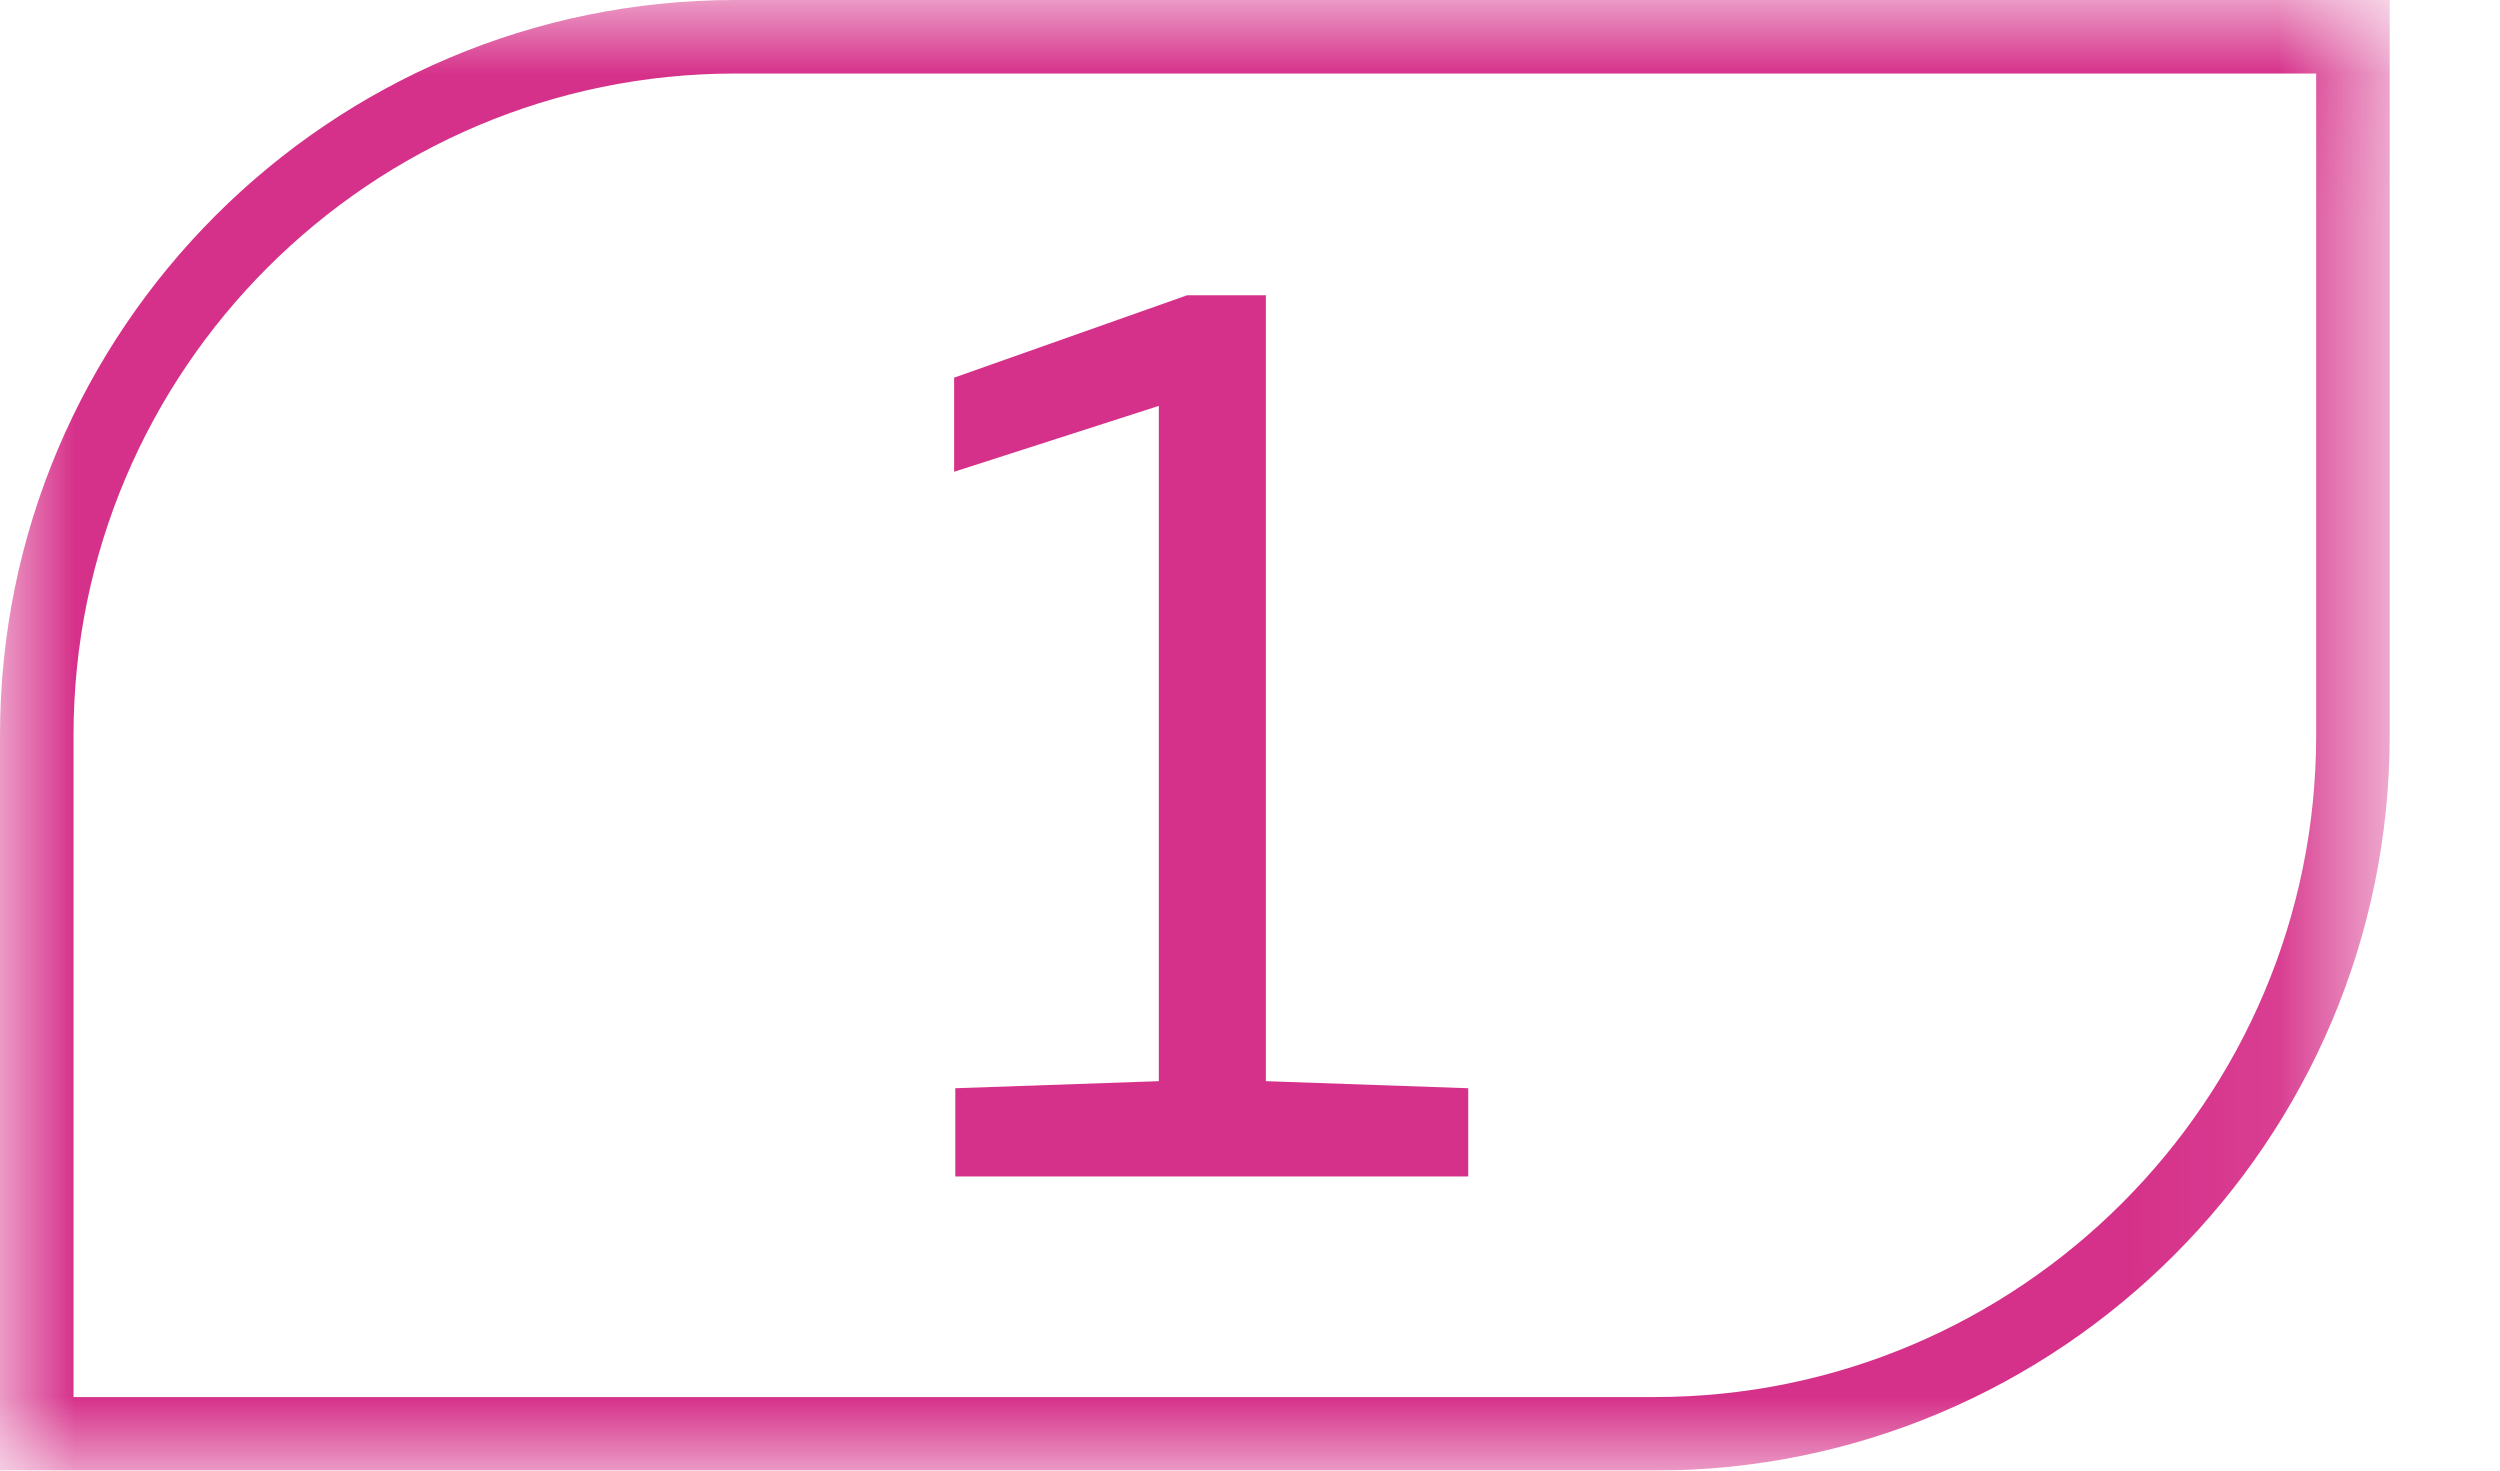 <svg width="17" height="10" viewBox="0 0 17 10" fill="none" xmlns="http://www.w3.org/2000/svg">
<g clip-path="url(#clip0_2065_149)">
<mask id="mask0_2065_149" style="mask-type:luminance" maskUnits="userSpaceOnUse" x="0" y="0" width="17" height="10">
<path d="M0.5 0.5H15.75V9.5H0.5V0.5Z" fill="white" stroke="white"/>
</mask>
<g mask="url(#mask0_2065_149)">
<path d="M5 0.25C2.38 0.25 0.25 2.38 0.25 5V9.75H11.25C13.87 9.75 16 7.62 16 5V0.25H5Z" stroke="#D6318A" stroke-width="0.5"/>
</g>
<path d="M9.984 8H6.496V7.4L7.88 7.352V2.76L6.488 3.208V2.568L8.072 2.008H8.608V7.352L9.984 7.4V8Z" fill="#D6318A"/>
</g>
<defs>
<clipPath id="clip0_2065_149">
<rect width="17" height="10" fill="white"/>
</clipPath>
</defs>
</svg>
